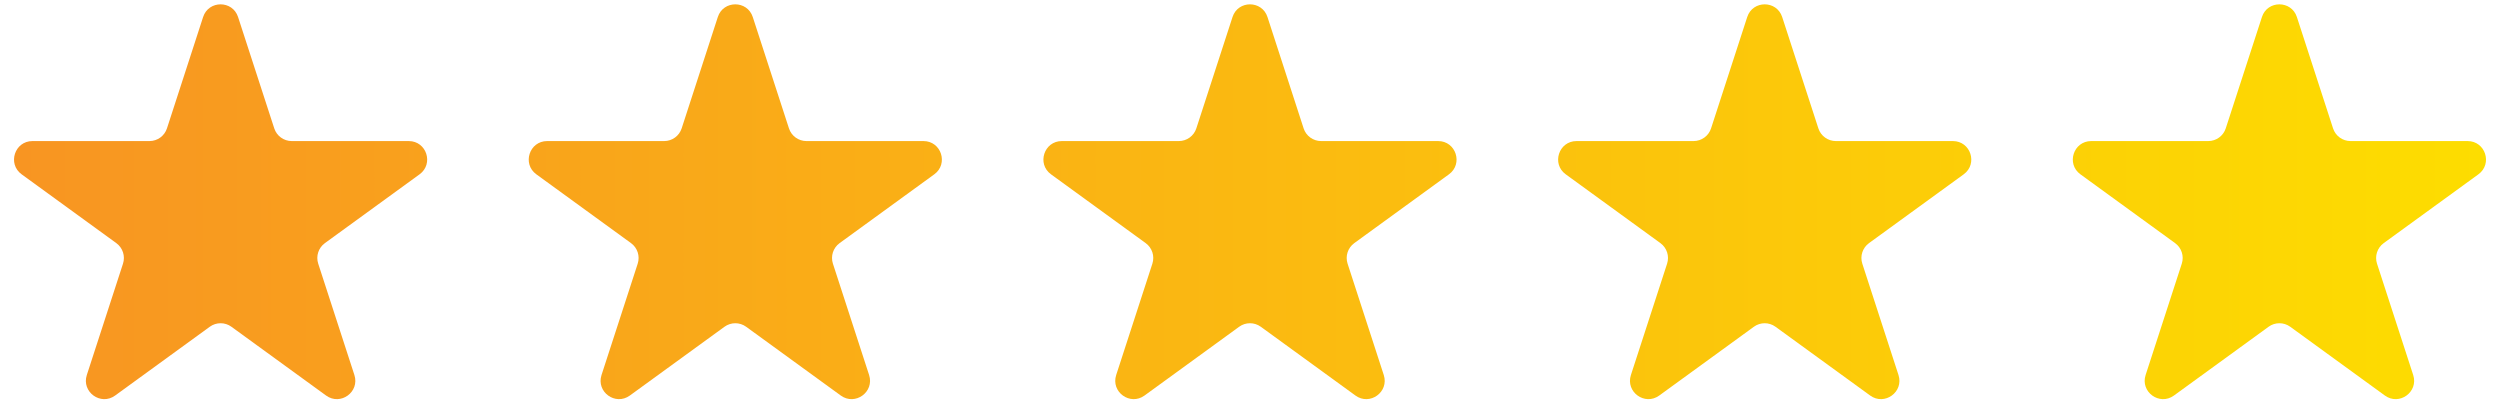 <?xml version="1.0" encoding="UTF-8"?> <svg xmlns="http://www.w3.org/2000/svg" xmlns:xlink="http://www.w3.org/1999/xlink" fill="none" height="22" viewBox="0 0 136 22" width="136"><linearGradient id="a" gradientUnits="userSpaceOnUse" x1=".761" x2="135.239" y1="10.974" y2="10.974"><stop offset="0" stop-color="#f89522"></stop><stop offset="1" stop-color="#fddd00"></stop></linearGradient><path clip-rule="evenodd" d="m11.049.927c.299-.921 1.603-.921 1.902 0l1.968 6.056c.134.412.518.691.951.691h6.367c.969 0 1.371 1.24.588 1.809l-5.151 3.743c-.35.255-.497.706-.363 1.118l1.968 6.056c.299.921-.755 1.687-1.539 1.118l-5.151-3.743c-.35-.255-.825-.255-1.176 0l-5.151 3.743c-.784.569-1.838-.197-1.539-1.118l1.968-6.056c.134-.412-.013-.863-.363-1.118l-5.151-3.743c-.784-.569-.381-1.809.588-1.809h6.367c.433 0 .817-.279.951-.691zm28 0c.299-.921 1.603-.921 1.902 0l1.968 6.056c.134.412.518.691.951.691h6.367c.969 0 1.371 1.24.588 1.809l-5.151 3.743c-.35.255-.497.706-.363 1.118l1.968 6.056c.299.921-.755 1.687-1.539 1.118l-5.151-3.743c-.35-.255-.825-.255-1.176 0l-5.151 3.743c-.784.569-1.838-.197-1.539-1.118l1.968-6.056c.134-.412-.013-.863-.363-1.118l-5.151-3.743c-.784-.569-.381-1.809.588-1.809h6.367c.433 0 .817-.279.951-.691zm29.902 0c-.299-.921-1.603-.921-1.902-0l-1.968 6.056c-.134.412-.518.691-.951.691h-6.367c-.969 0-1.371 1.24-.588 1.809l5.151 3.743c.35.255.497.706.363 1.118l-1.968 6.056c-.299.921.755 1.687 1.539 1.118l5.151-3.743c.35-.255.825-.255 1.176 0l5.151 3.743c.784.569 1.838-.197 1.539-1.118l-1.968-6.056c-.134-.412.013-.863.363-1.118l5.151-3.743c.784-.569.381-1.809-.588-1.809h-6.367c-.433 0-.817-.279-.951-.691zm26.098-0c.299-.921 1.603-.921 1.902 0l1.968 6.056c.134.412.518.691.951.691h6.367c.969 0 1.371 1.24.588 1.809l-5.152 3.743c-.35.255-.497.706-.363 1.118l1.968 6.056c.299.921-.755 1.687-1.539 1.118l-5.152-3.743c-.35-.255-.825-.255-1.175 0l-5.151 3.743c-.784.569-1.838-.197-1.539-1.118l1.968-6.056c.134-.412-.013-.863-.363-1.118l-5.151-3.743c-.784-.569-.381-1.809.588-1.809h6.367c.433 0 .817-.279.951-.691zm29.902 0c-.3-.921-1.603-.921-1.902-0l-1.968 6.056c-.134.412-.518.691-.951.691h-6.367c-.969 0-1.372 1.24-.588 1.809l5.151 3.743c.351.255.497.706.363 1.118l-1.967 6.056c-.3.921.755 1.687 1.539 1.118l5.151-3.743c.35-.255.825-.255 1.176 0l5.151 3.743c.784.569 1.838-.197 1.539-1.118l-1.968-6.056c-.134-.412.013-.863.363-1.118l5.152-3.743c.783-.569.381-1.809-.588-1.809h-6.368c-.433 0-.817-.279-.951-.691z" fill="url(#a)" fill-rule="evenodd"></path></svg> 
